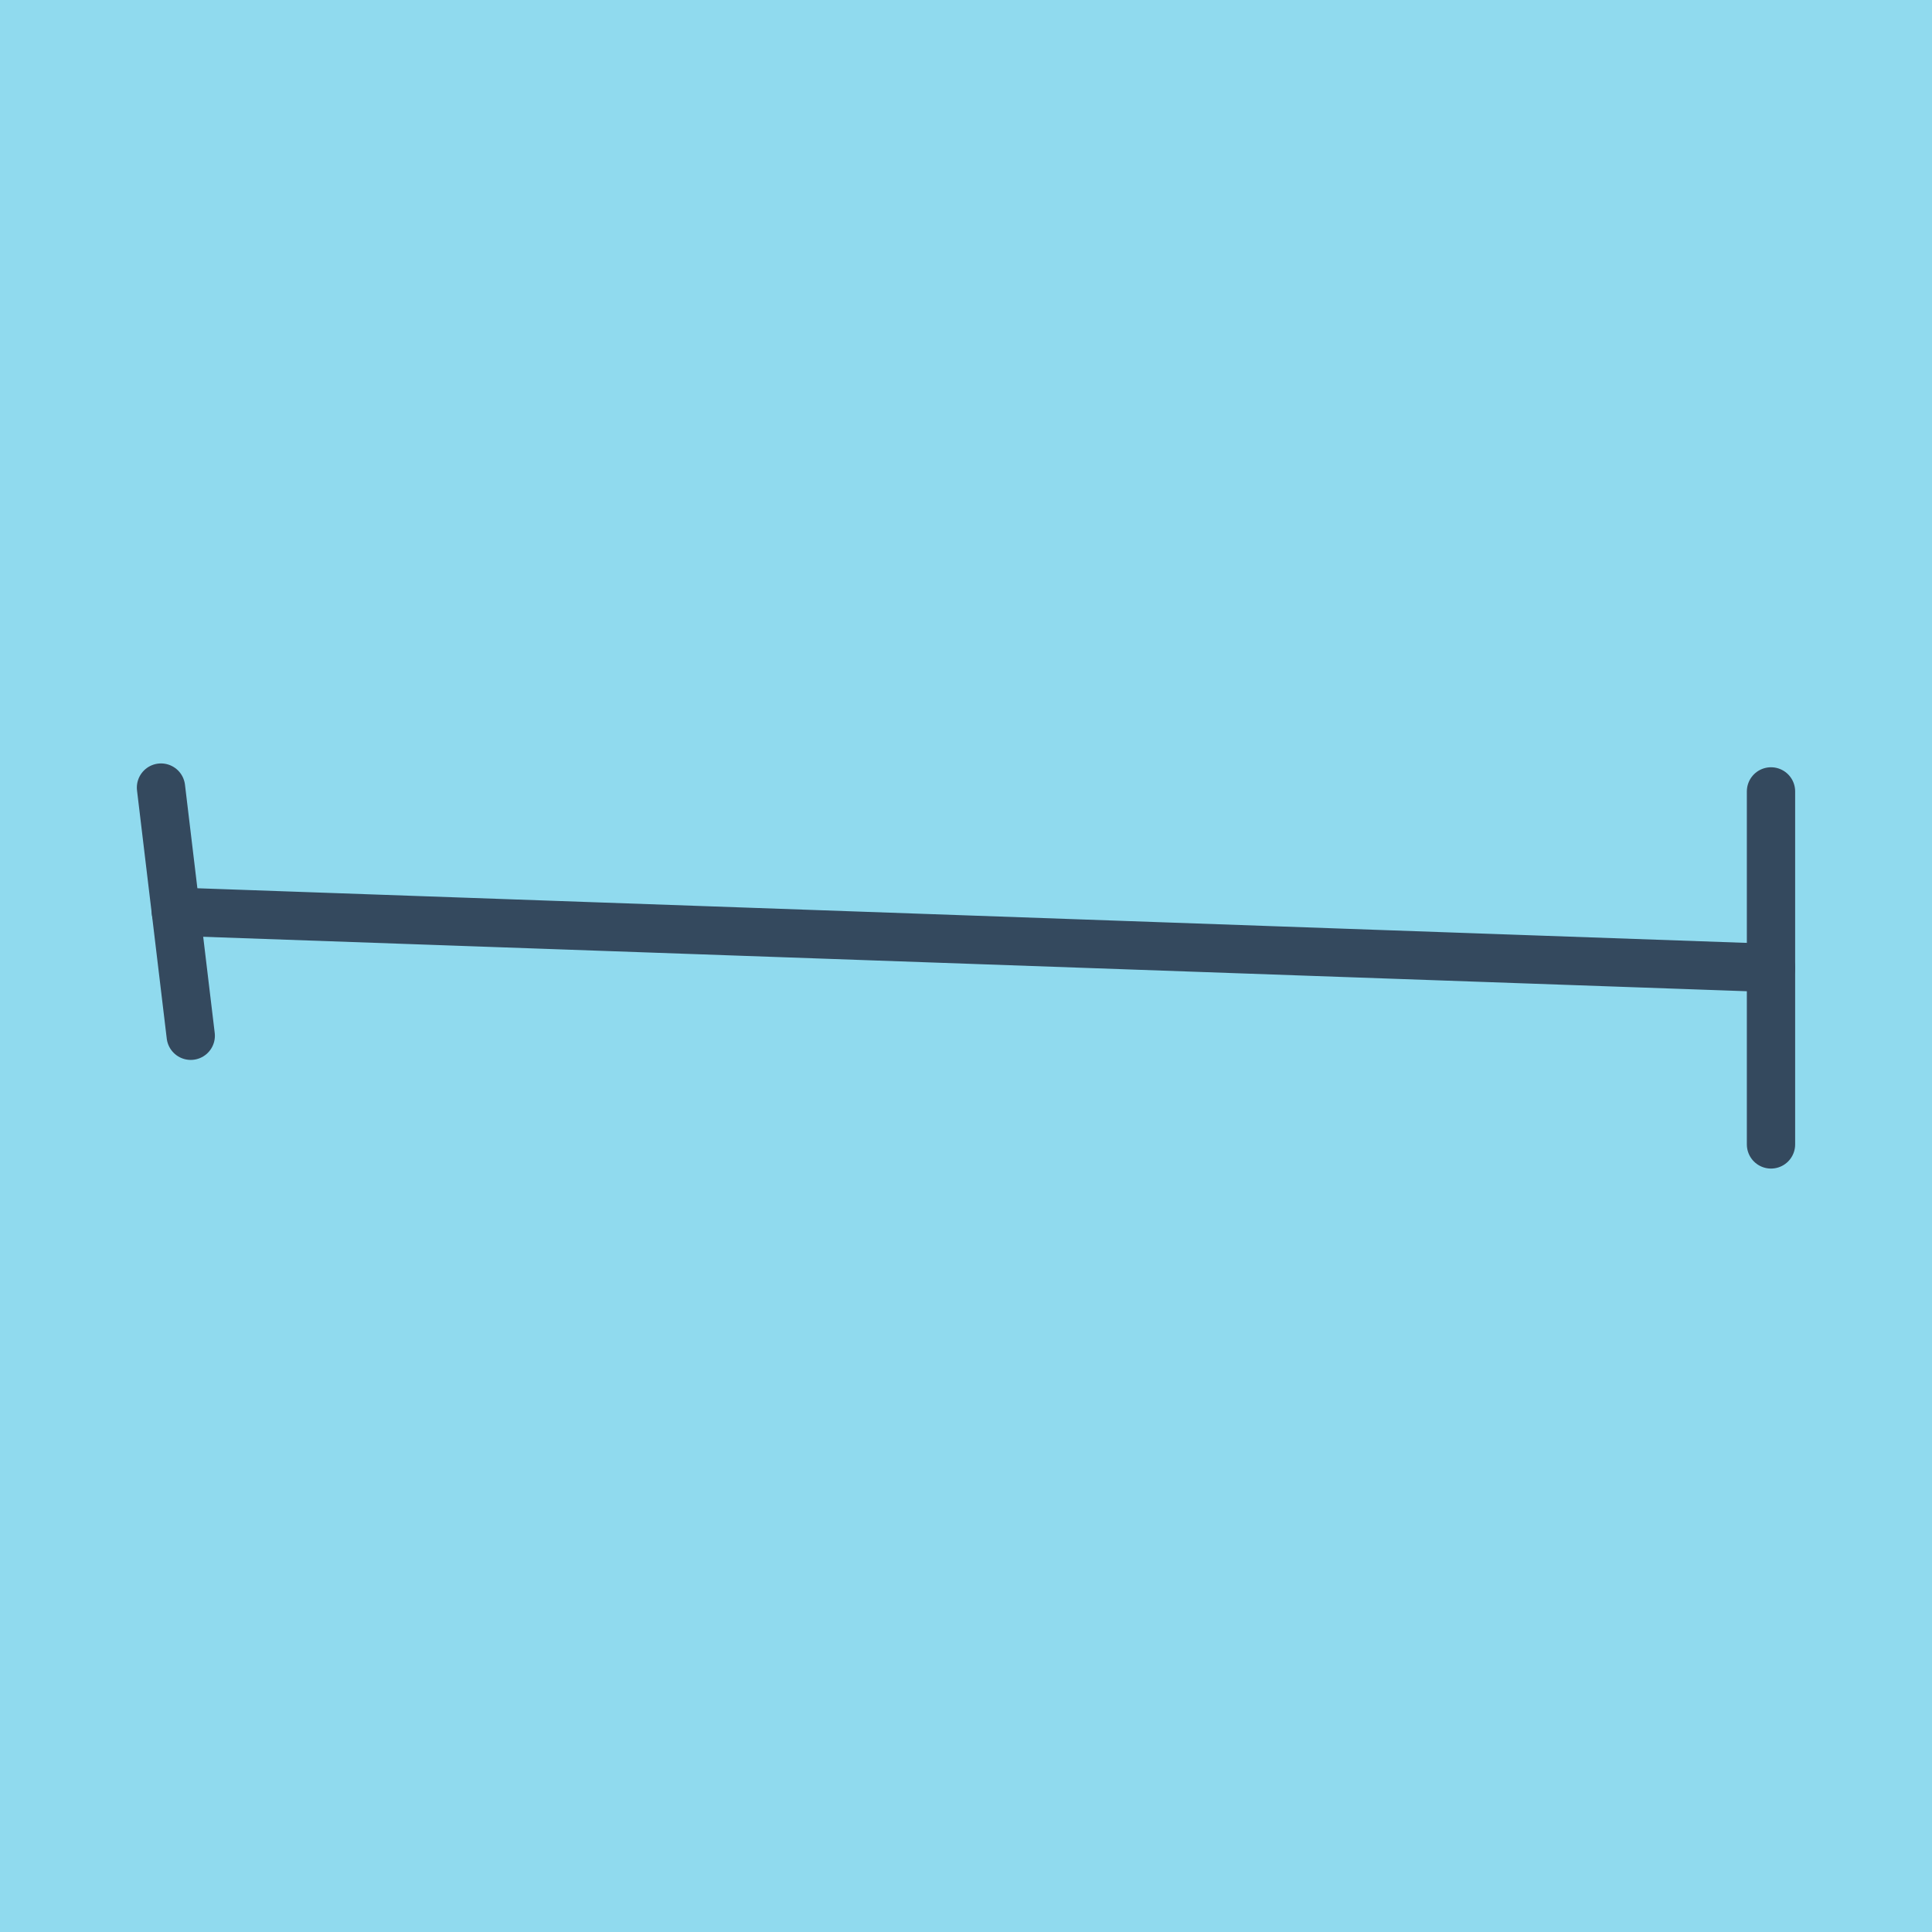 <?xml version="1.0" encoding="utf-8"?>
<!DOCTYPE svg PUBLIC "-//W3C//DTD SVG 1.1//EN" "http://www.w3.org/Graphics/SVG/1.1/DTD/svg11.dtd">
<svg xmlns="http://www.w3.org/2000/svg" xmlns:xlink="http://www.w3.org/1999/xlink" viewBox="-10 -10 120 120" preserveAspectRatio="xMidYMid meet">
	<path style="fill:#90daee" d="M-10-10h120v120H-10z"/>
			<polyline stroke-linecap="round" points="0,38.918 1.847,54.333 " style="fill:none;stroke:#34495e;stroke-width: 3px"/>
			<polyline stroke-linecap="round" points="100,39.156 100,61.082 " style="fill:none;stroke:#34495e;stroke-width: 3px"/>
			<polyline stroke-linecap="round" points="0.923,46.625 100,50.119 " style="fill:none;stroke:#34495e;stroke-width: 3px"/>
	</svg>
